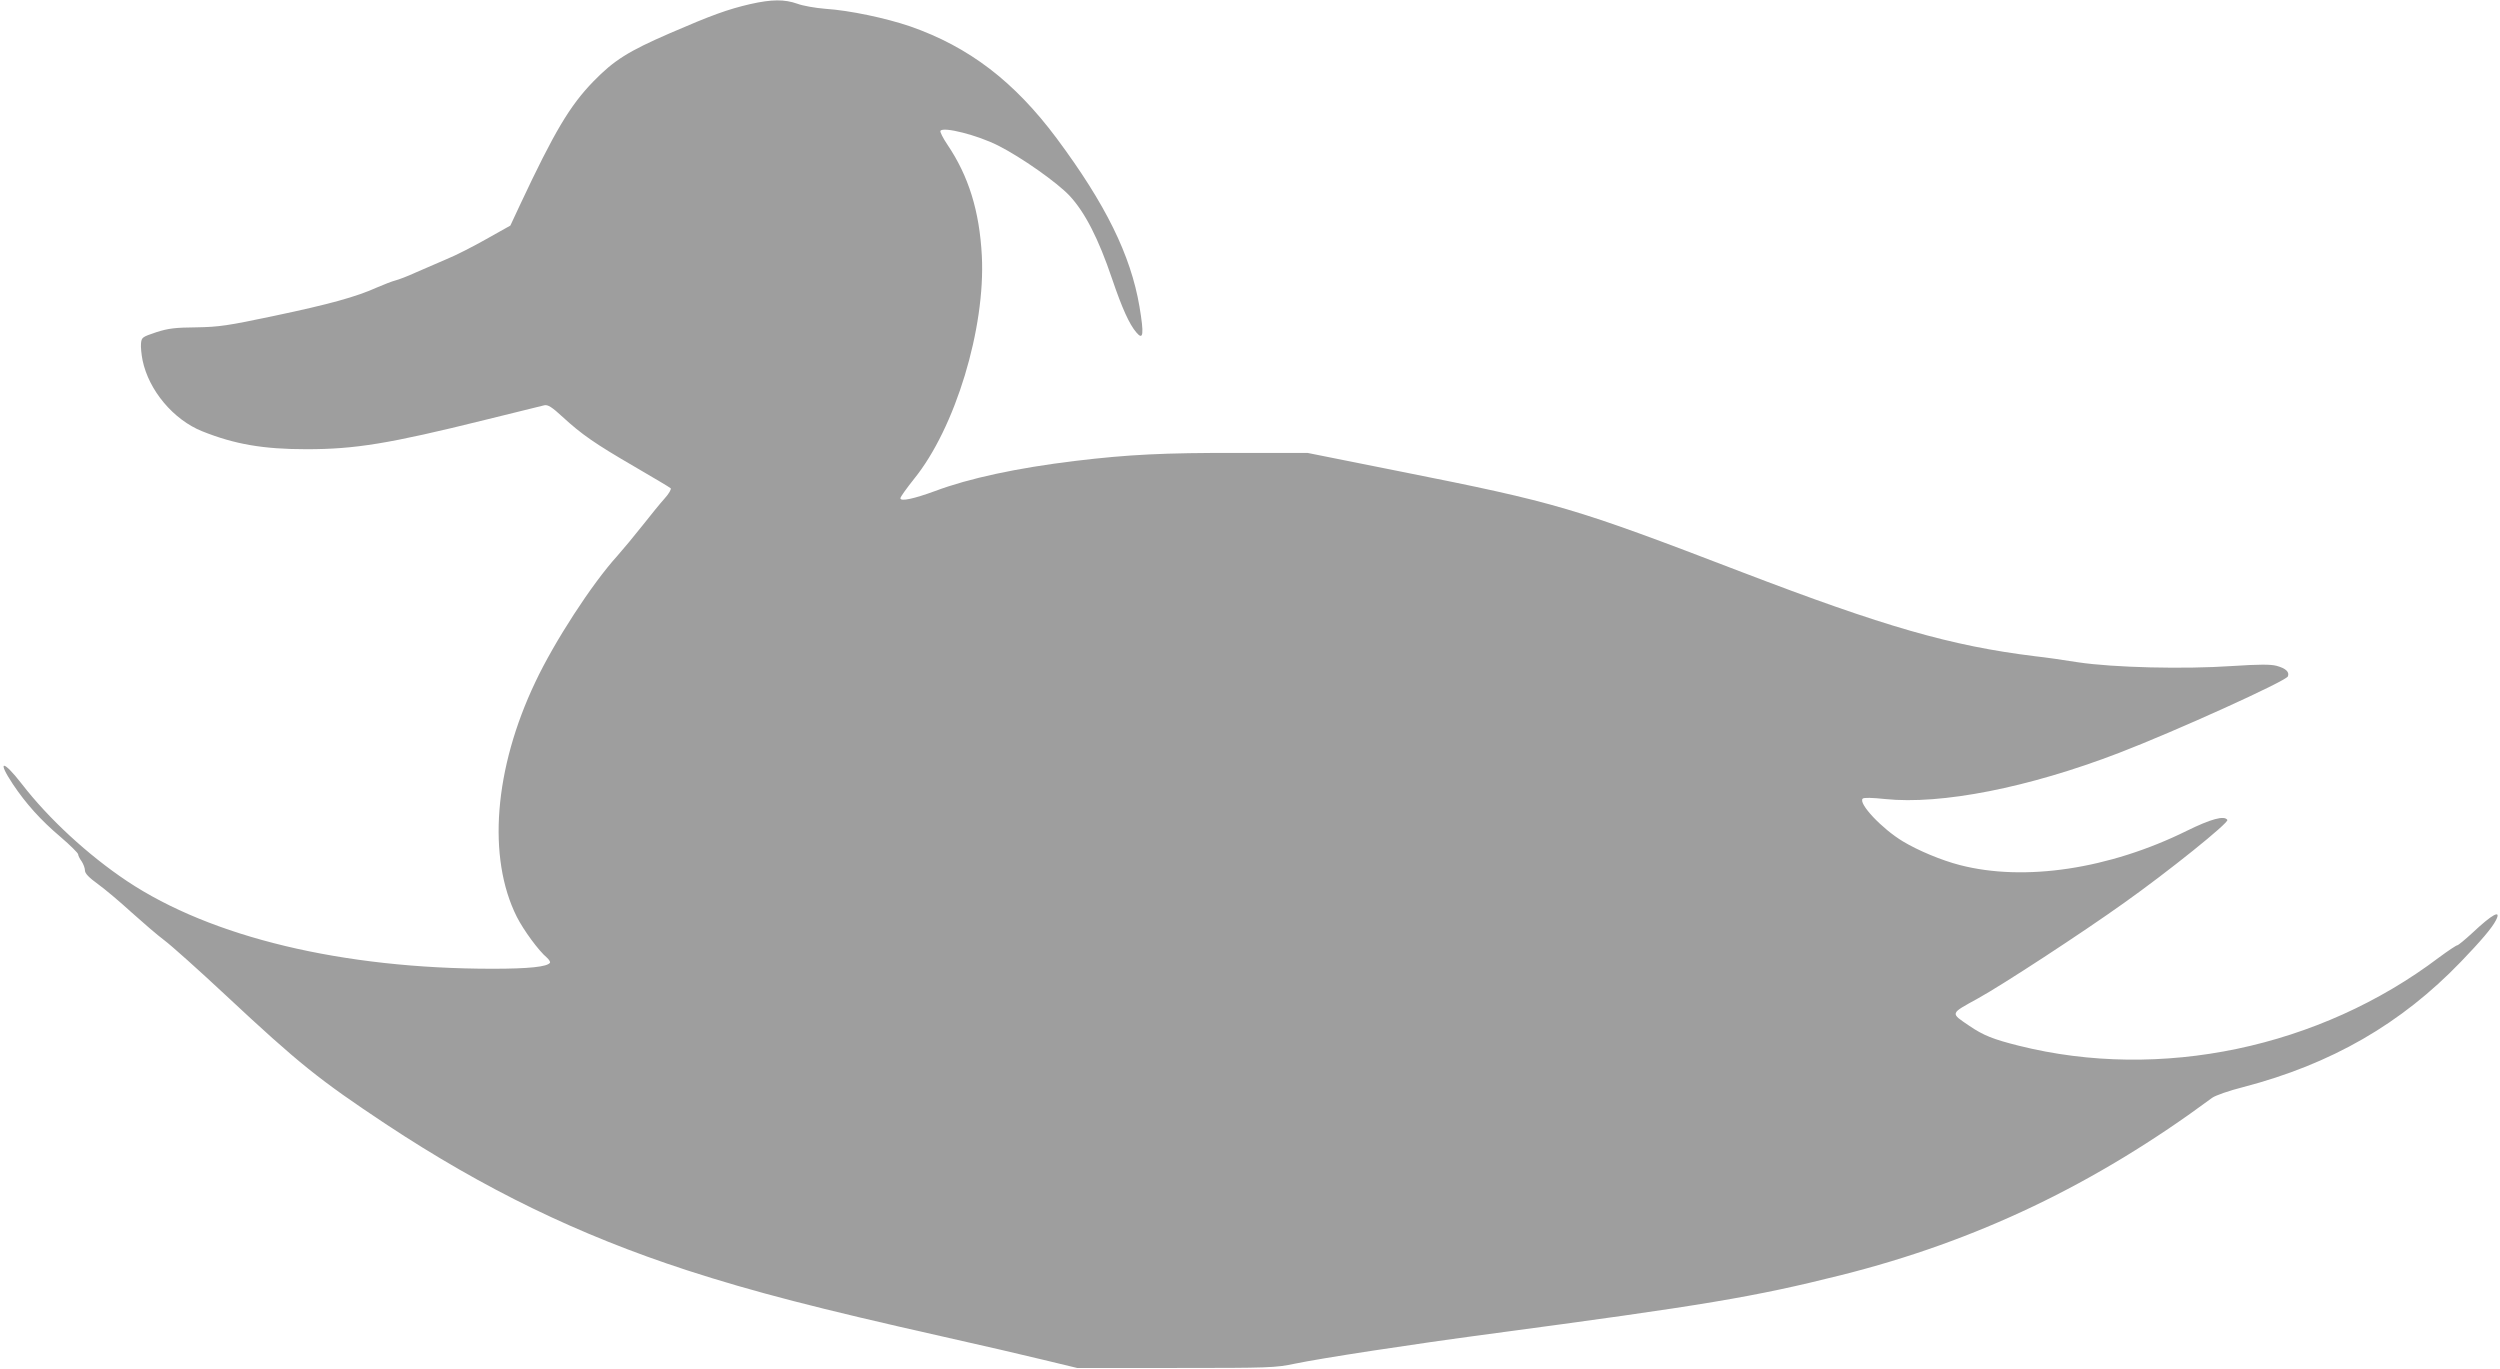 <?xml version="1.0" standalone="no"?>
<!DOCTYPE svg PUBLIC "-//W3C//DTD SVG 20010904//EN"
 "http://www.w3.org/TR/2001/REC-SVG-20010904/DTD/svg10.dtd">
<svg version="1.0" xmlns="http://www.w3.org/2000/svg"
 width="1280pt" height="701pt" viewBox="0 0 1280 701"
 preserveAspectRatio="xMidYMid meet">
<g transform="translate(0,701) scale(0.1,-0.1)"
fill="#9e9e9e" stroke="none">
<path d="M3841 6989 c-116 -27 -196 -56 -411 -149 -212 -92 -286 -138 -392
-247 -121 -125 -199 -256 -376 -633 l-49 -105 -123 -69 c-67 -38 -159 -85
-204 -103 -44 -19 -115 -50 -157 -68 -41 -19 -89 -37 -105 -41 -16 -4 -57 -20
-92 -35 -108 -49 -247 -87 -527 -146 -241 -51 -284 -57 -400 -59 -107 -1 -143
-5 -205 -25 -71 -24 -75 -26 -78 -57 -2 -18 2 -57 8 -87 32 -154 158 -304 305
-363 167 -67 314 -92 534 -92 249 0 422 28 914 150 155 38 292 72 304 75 18 4
39 -9 94 -60 97 -89 164 -136 369 -255 96 -56 179 -105 184 -110 4 -4 -9 -28
-31 -52 -21 -23 -72 -86 -113 -138 -41 -52 -100 -123 -131 -158 -128 -141
-321 -438 -418 -644 -211 -443 -247 -899 -95 -1202 35 -69 112 -174 154 -209
11 -10 18 -21 16 -26 -13 -21 -108 -31 -293 -31 -769 0 -1441 161 -1873 449
-199 133 -401 319 -539 498 -96 124 -128 123 -45 -2 67 -100 142 -184 245
-271 49 -42 89 -82 89 -88 0 -6 8 -23 18 -36 9 -14 17 -35 17 -47 0 -15 20
-36 67 -70 36 -26 113 -91 171 -144 58 -52 133 -117 168 -143 35 -26 177 -153
314 -281 378 -353 480 -434 820 -660 505 -334 987 -568 1543 -749 340 -110
668 -195 1317 -341 187 -42 417 -95 510 -118 l170 -41 505 0 c480 0 510 1 610
22 134 28 597 99 995 152 1109 148 1352 189 1800 301 694 174 1301 464 1901
908 16 12 87 37 159 55 452 118 809 324 1115 642 102 106 160 174 179 212 30
58 -18 32 -121 -65 -37 -34 -72 -63 -77 -63 -5 0 -47 -28 -93 -62 -612 -463
-1427 -634 -2152 -452 -132 33 -181 53 -252 101 -100 68 -102 61 43 141 122
67 534 336 748 489 227 161 538 411 529 425 -15 24 -84 5 -208 -56 -397 -196
-831 -261 -1162 -175 -93 24 -213 74 -291 121 -108 65 -230 195 -206 219 6 6
49 5 114 -2 288 -30 735 58 1198 236 289 111 856 368 865 392 9 23 -11 41 -58
54 -31 8 -88 8 -226 -1 -249 -17 -609 -8 -790 19 -74 12 -173 26 -220 31 -431
53 -771 151 -1502 431 -865 332 -945 355 -1748 515 l-475 95 -360 0 c-373 1
-557 -8 -831 -41 -297 -36 -543 -89 -716 -154 -109 -40 -178 -55 -178 -37 0 7
32 51 70 99 211 260 366 772 347 1142 -12 230 -68 409 -176 569 -23 34 -39 66
-36 71 14 23 190 -22 295 -75 119 -60 302 -189 366 -257 79 -85 148 -219 218
-426 51 -150 88 -232 124 -274 36 -43 40 -10 16 133 -45 264 -174 525 -424
861 -217 291 -449 468 -750 573 -123 42 -310 82 -435 90 -49 4 -114 15 -143
26 -65 23 -130 23 -241 -2z"/>
</g>
</svg>
